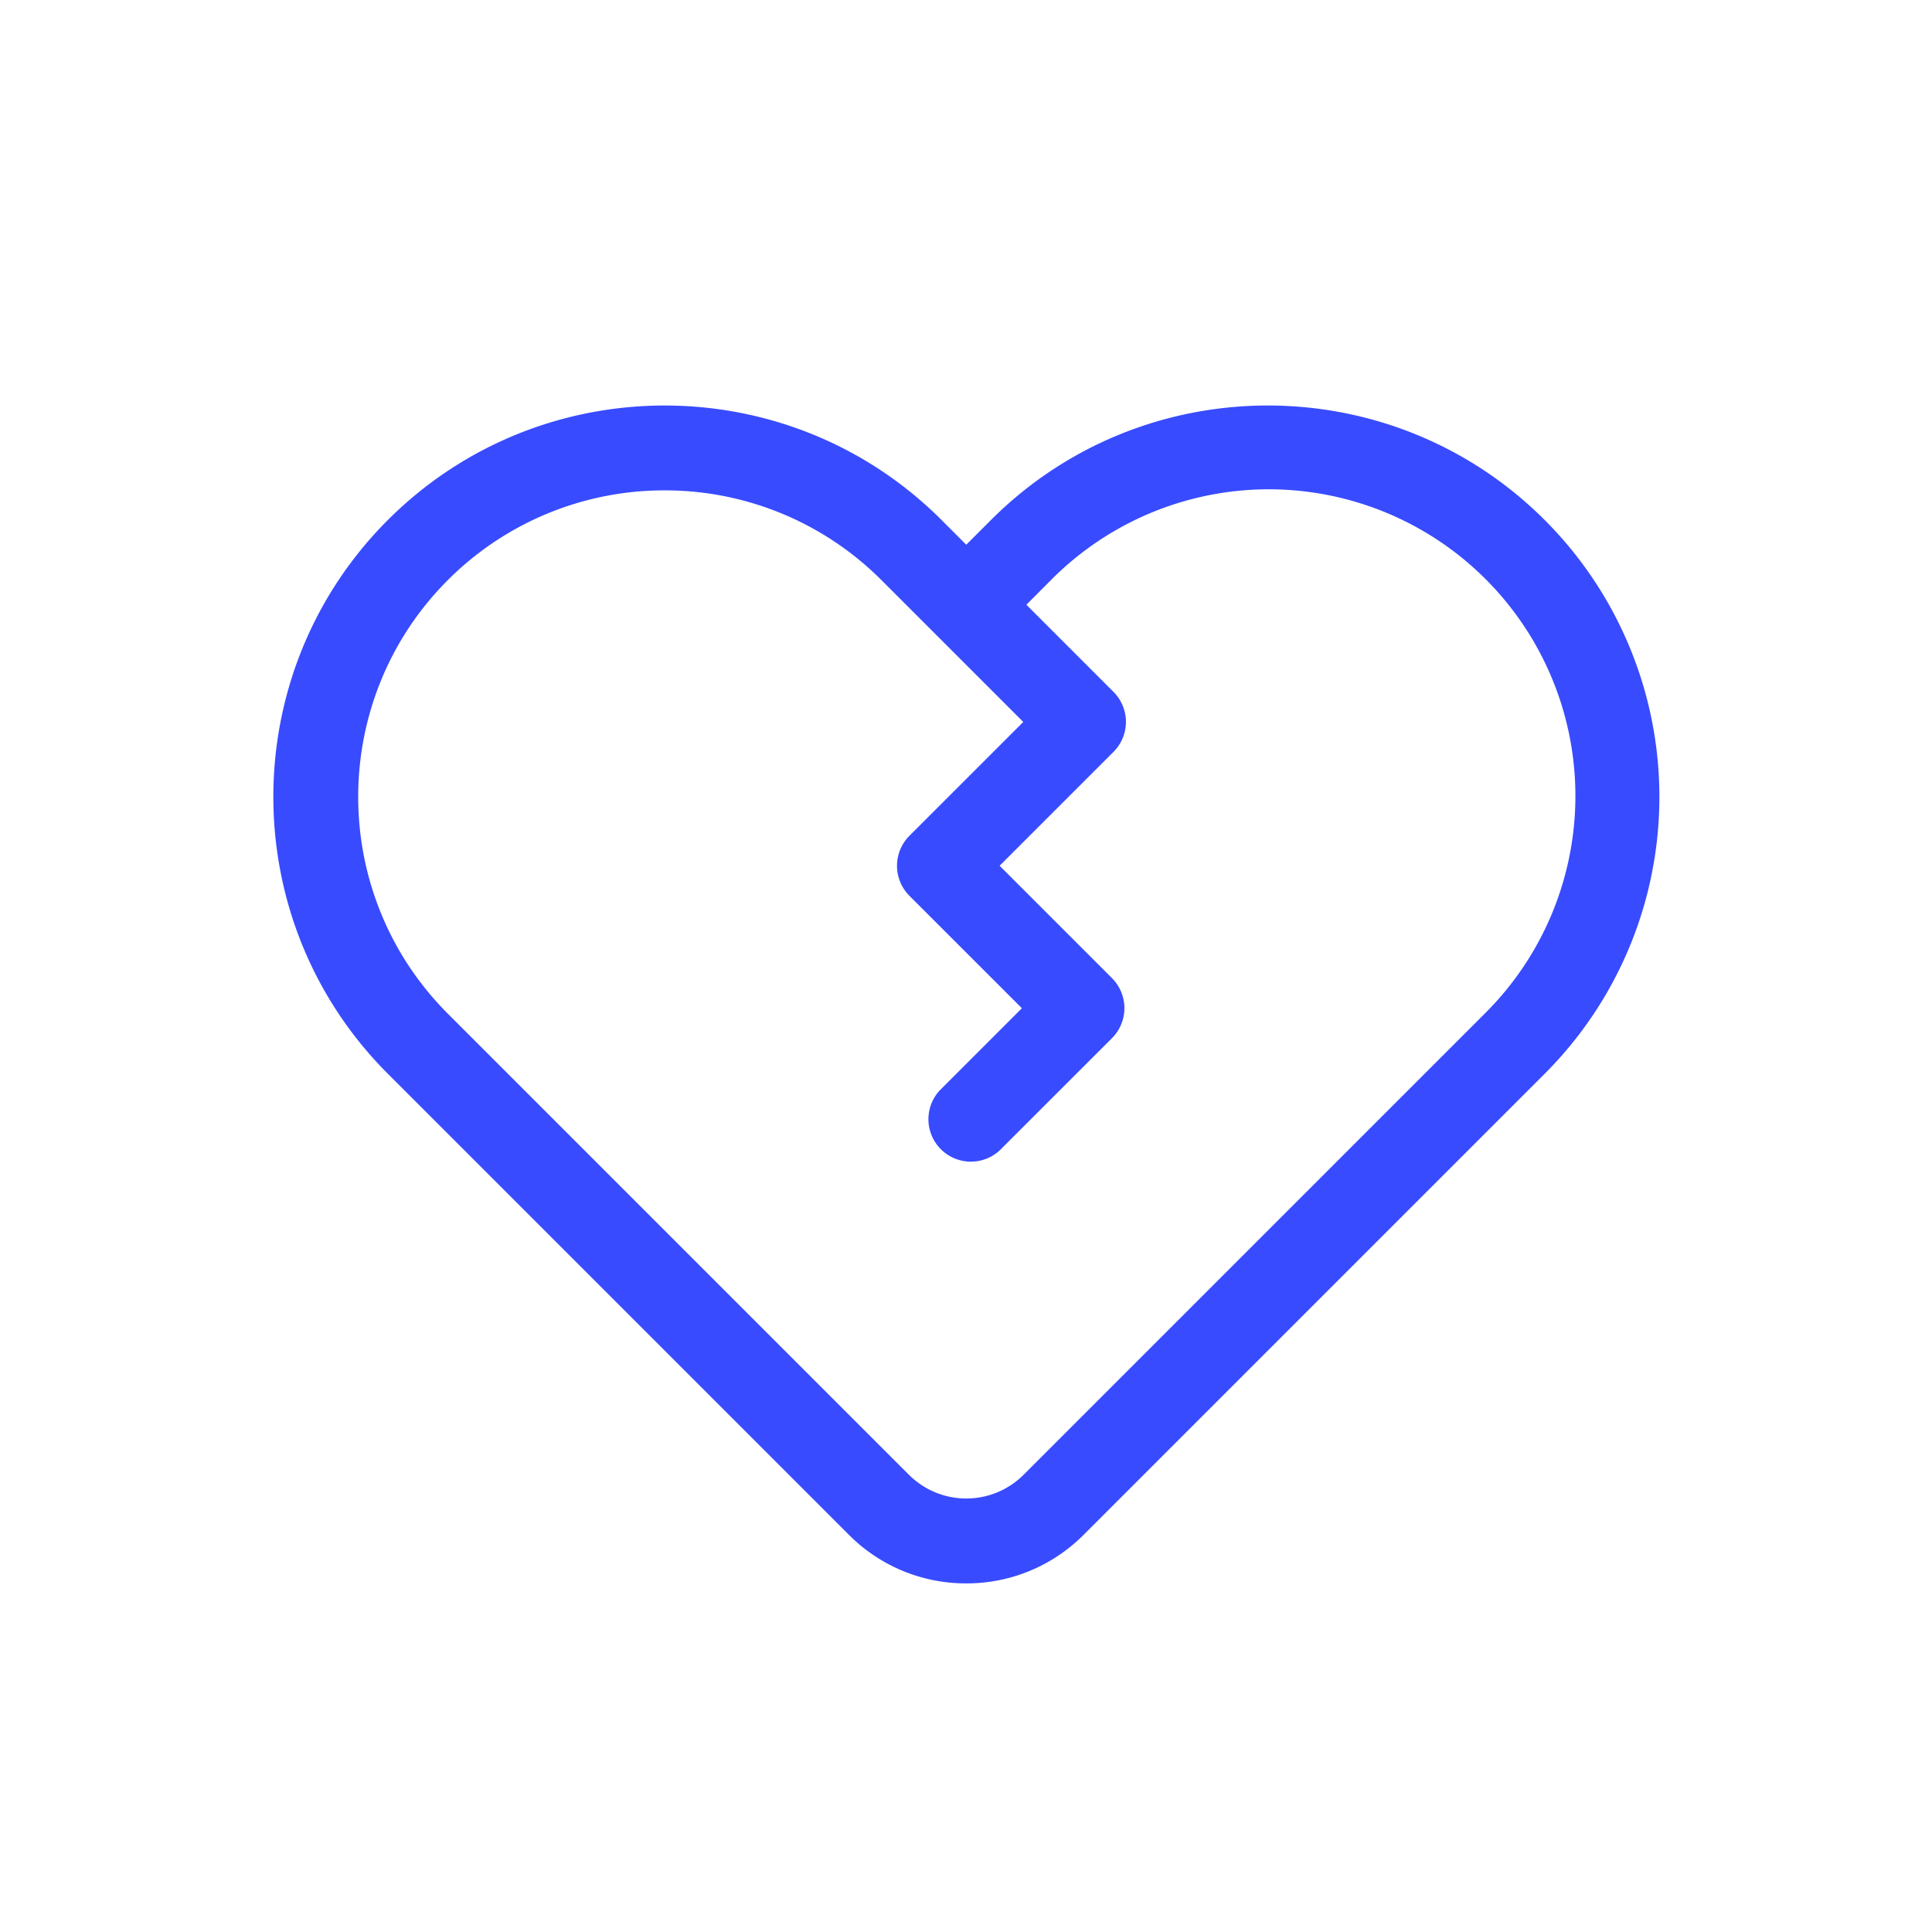 <?xml version="1.0" standalone="no"?><!DOCTYPE svg PUBLIC "-//W3C//DTD SVG 1.1//EN" "http://www.w3.org/Graphics/SVG/1.1/DTD/svg11.dtd"><svg t="1762327173304" class="icon" viewBox="0 0 1024 1024" version="1.1" xmlns="http://www.w3.org/2000/svg" p-id="6094" xmlns:xlink="http://www.w3.org/1999/xlink" width="48" height="48"><path d="M512.14 839.23a87.43 87.43 0 0 1-62.24-25.78L205.56 569.11c-80.91-80.92-80.91-212.58 0-293.49s212.58-80.92 293.49 0l13.09 13.09 13.09-13.09c80.91-80.92 212.58-80.92 293.49 0a207.51 207.51 0 0 1 0 293.49L574.38 813.45a87.42 87.42 0 0 1-62.24 25.78zM352.31 259.91a162 162 0 0 0-114.93 47.53c-63.37 63.37-63.37 166.48 0 229.85l244.34 244.34a43 43 0 0 0 60.84 0L786.9 537.29a162.53 162.53 0 1 0-229.85-229.85L544 320.53l46.17 46.17a22.49 22.49 0 0 1 0 31.82l-60.36 60.35 59.56 59.56a22.51 22.51 0 0 1 0 31.82l-59.57 59.53A22.5 22.5 0 0 1 498 578l43.62-43.62-59.62-59.6a22.51 22.51 0 0 1 0-31.78l60.36-60.35-75.17-75.17a162 162 0 0 0-114.88-47.57z" fill="#384BFF" p-id="6095"></path></svg>